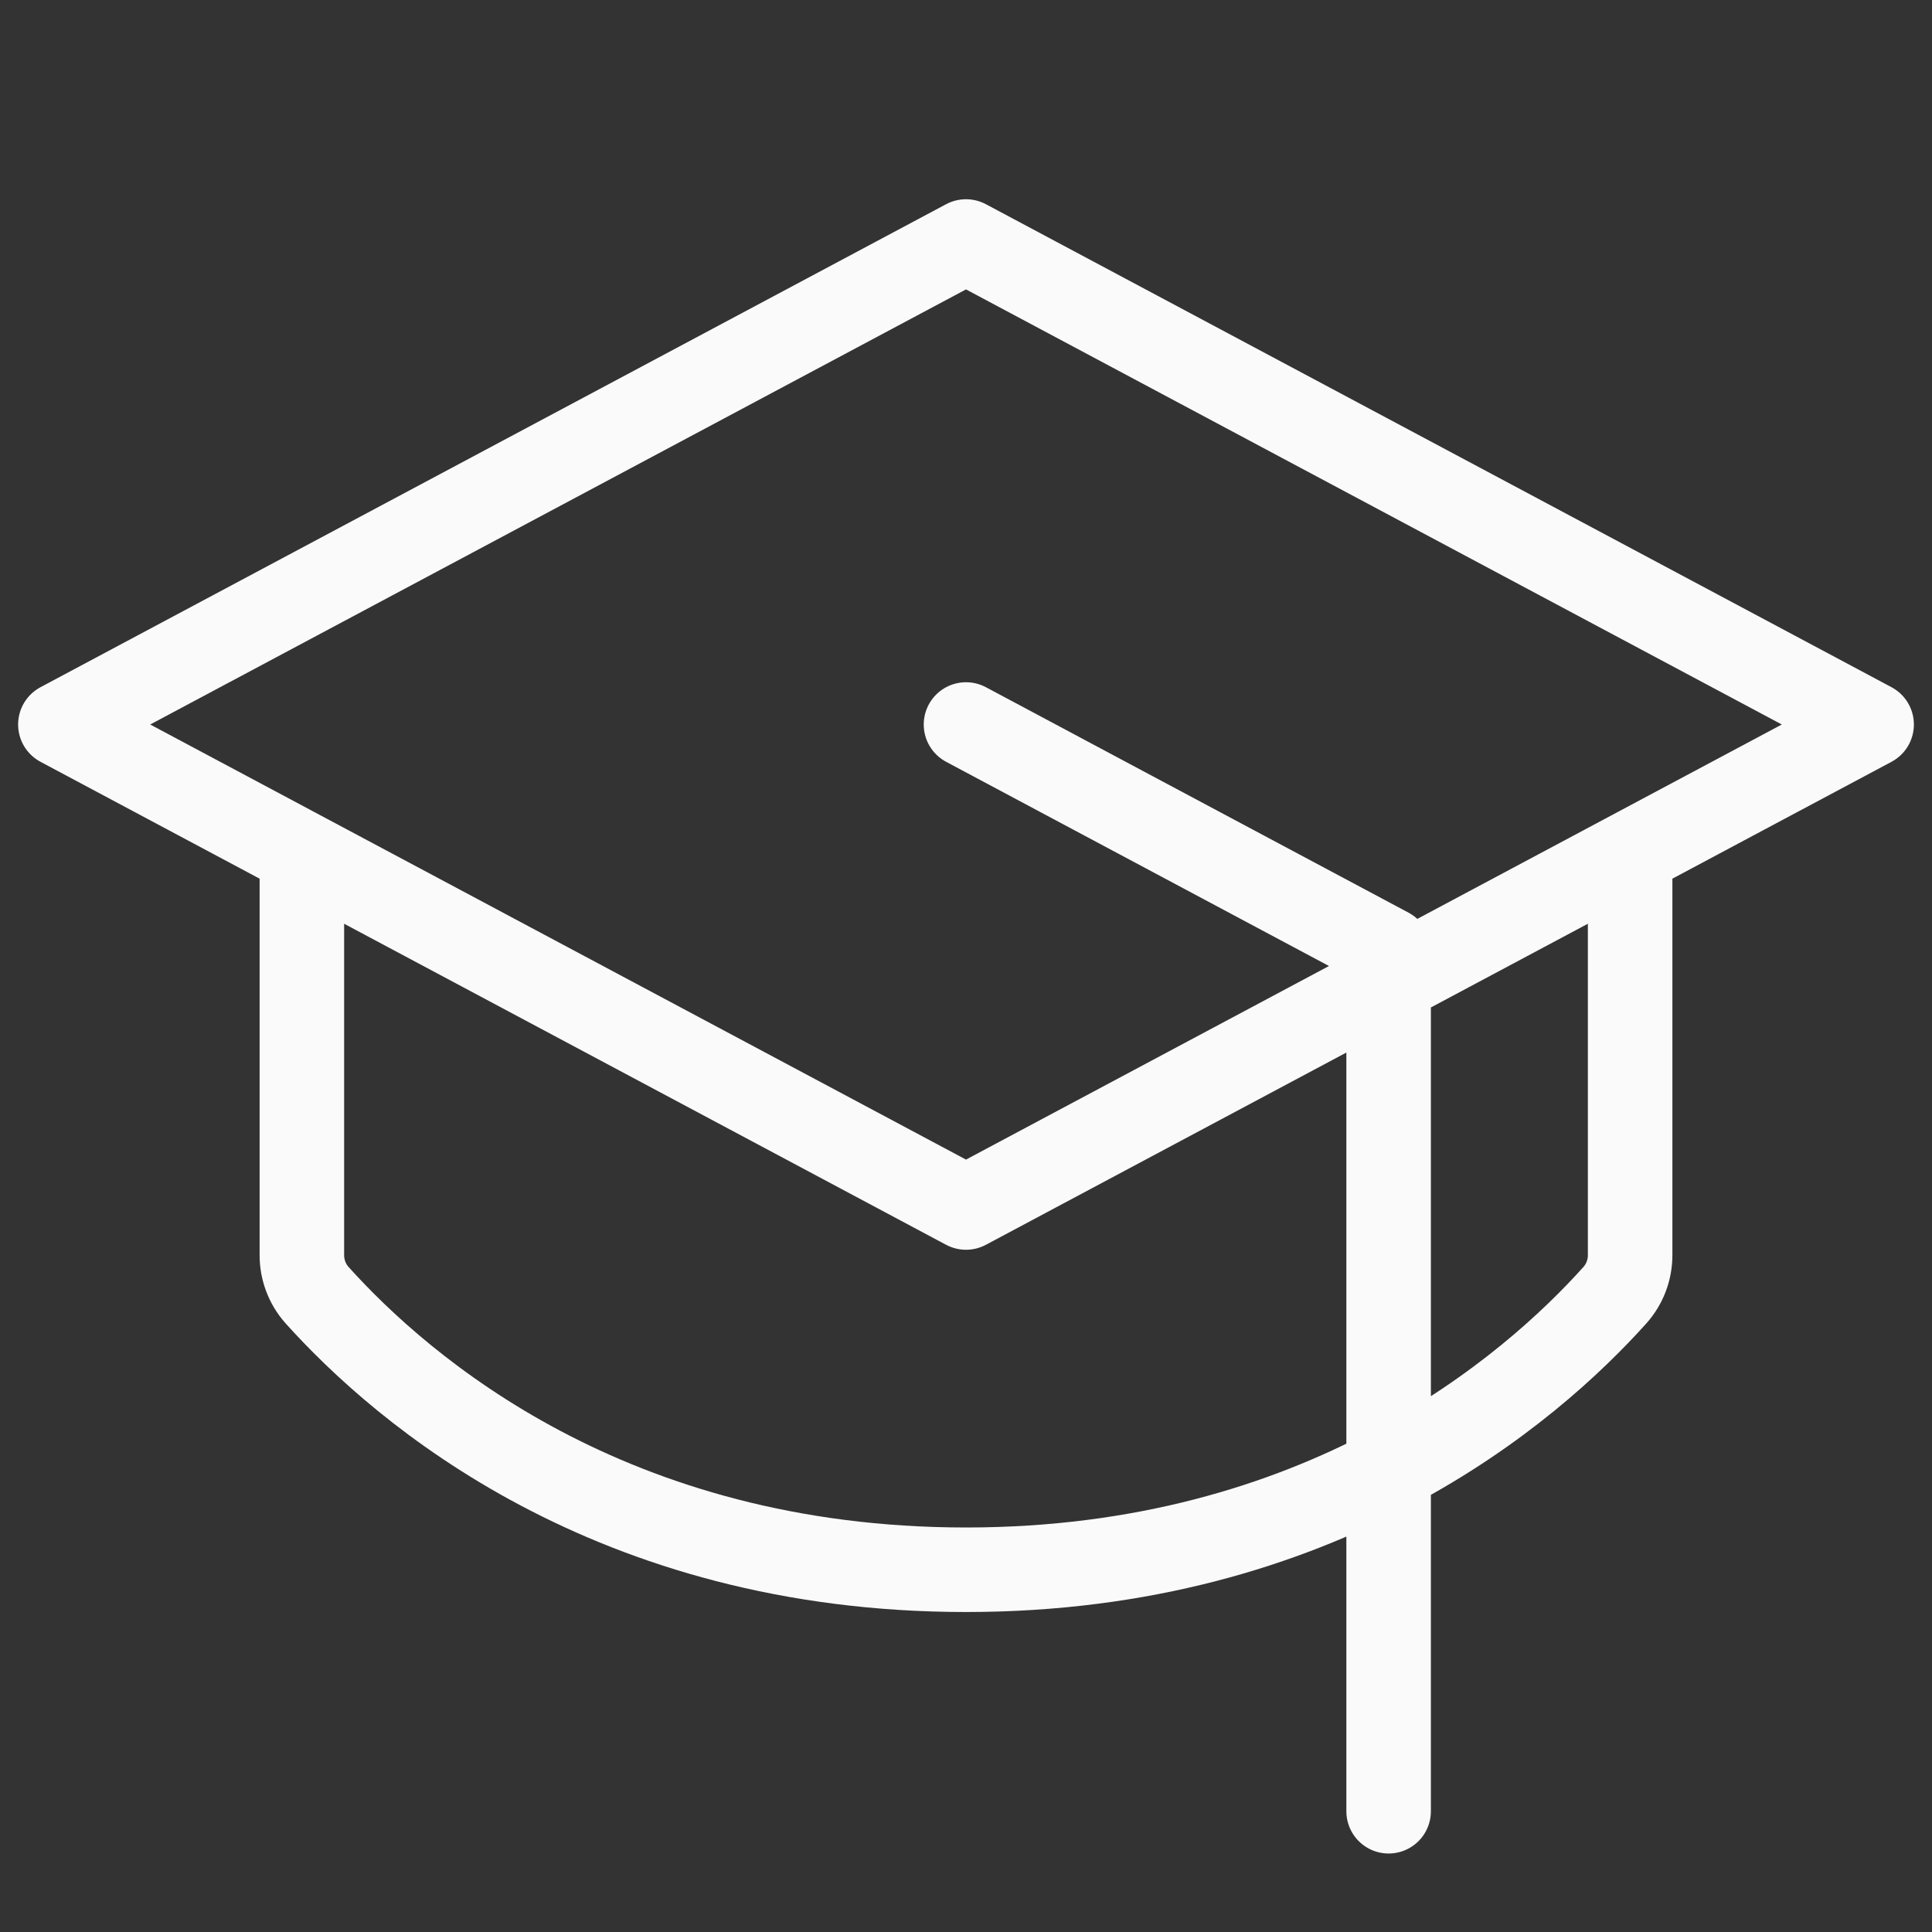 <?xml version="1.0" encoding="UTF-8"?> <svg xmlns="http://www.w3.org/2000/svg" width="32" height="32" viewBox="0 0 32 32" fill="none"><rect x="0" y="0" width="32" height="32" fill="#333333" stroke="none"/><g clip-path="url(#clip0_2214_43741)"><path d="M16 12L23 15.734V30M27 14.134V20.786C27.001 21.031 26.912 21.267 26.75 21.45C25.337 23.024 21.887 26 16 26C10.113 26 6.665 23.024 5.25 21.45C5.088 21.267 4.999 21.031 5 20.786V14.134M1 12L16 4L31 12L16 20L1 12Z" stroke="#FAFAFA" stroke-width="1.4" stroke-linecap="round" stroke-linejoin="round"></path></g><defs><clipPath id="clip0_2214_43741"><rect width="32" height="32" fill="white"></rect></clipPath></defs></svg> 